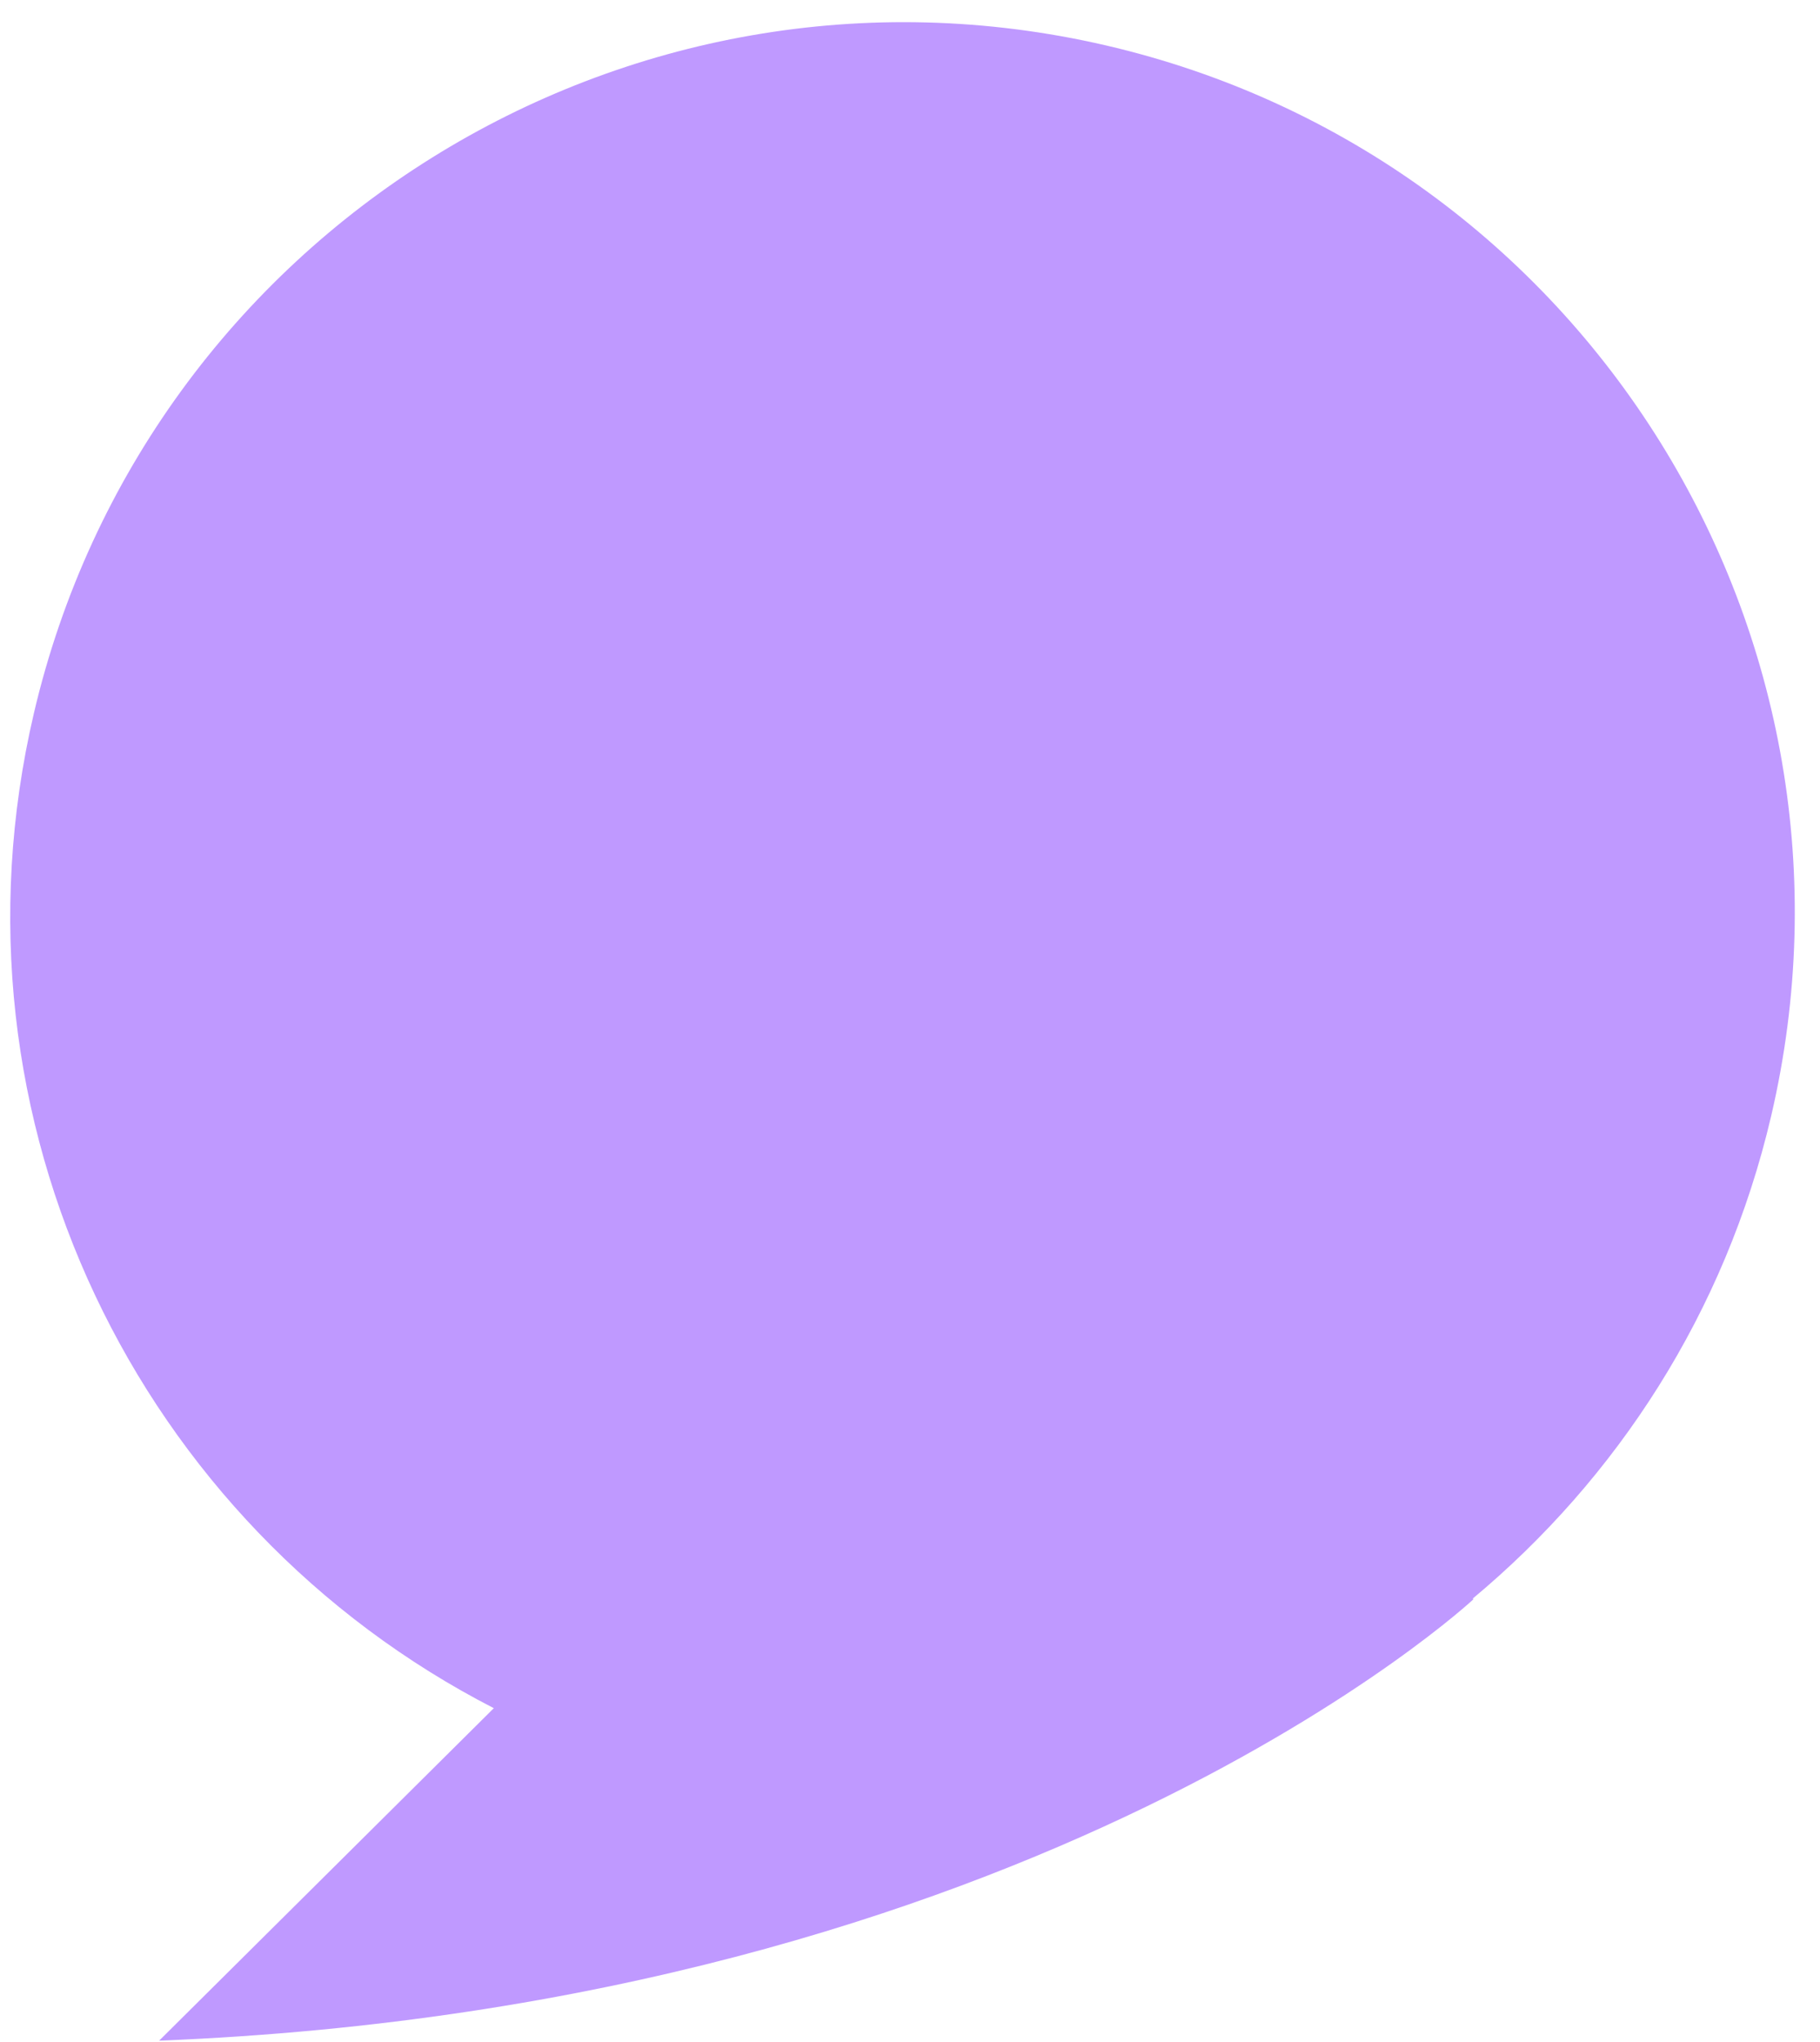 <svg width="41" height="46" viewBox="0 0 41 46" fill="none" xmlns="http://www.w3.org/2000/svg">
<path d="M11.127 38.479L3.585 45.972C23.39 45.181 33.195 36.026 33.195 36.026L33.173 36.016C36.423 33.308 38.862 29.576 39.899 25.145C42.428 14.328 35.715 3.527 24.909 1.022C14.102 -1.483 3.291 5.258 0.762 16.074C-1.381 25.242 3.128 34.376 11.125 38.482L11.127 38.479Z" fill="#BF99FF"/>
</svg>
